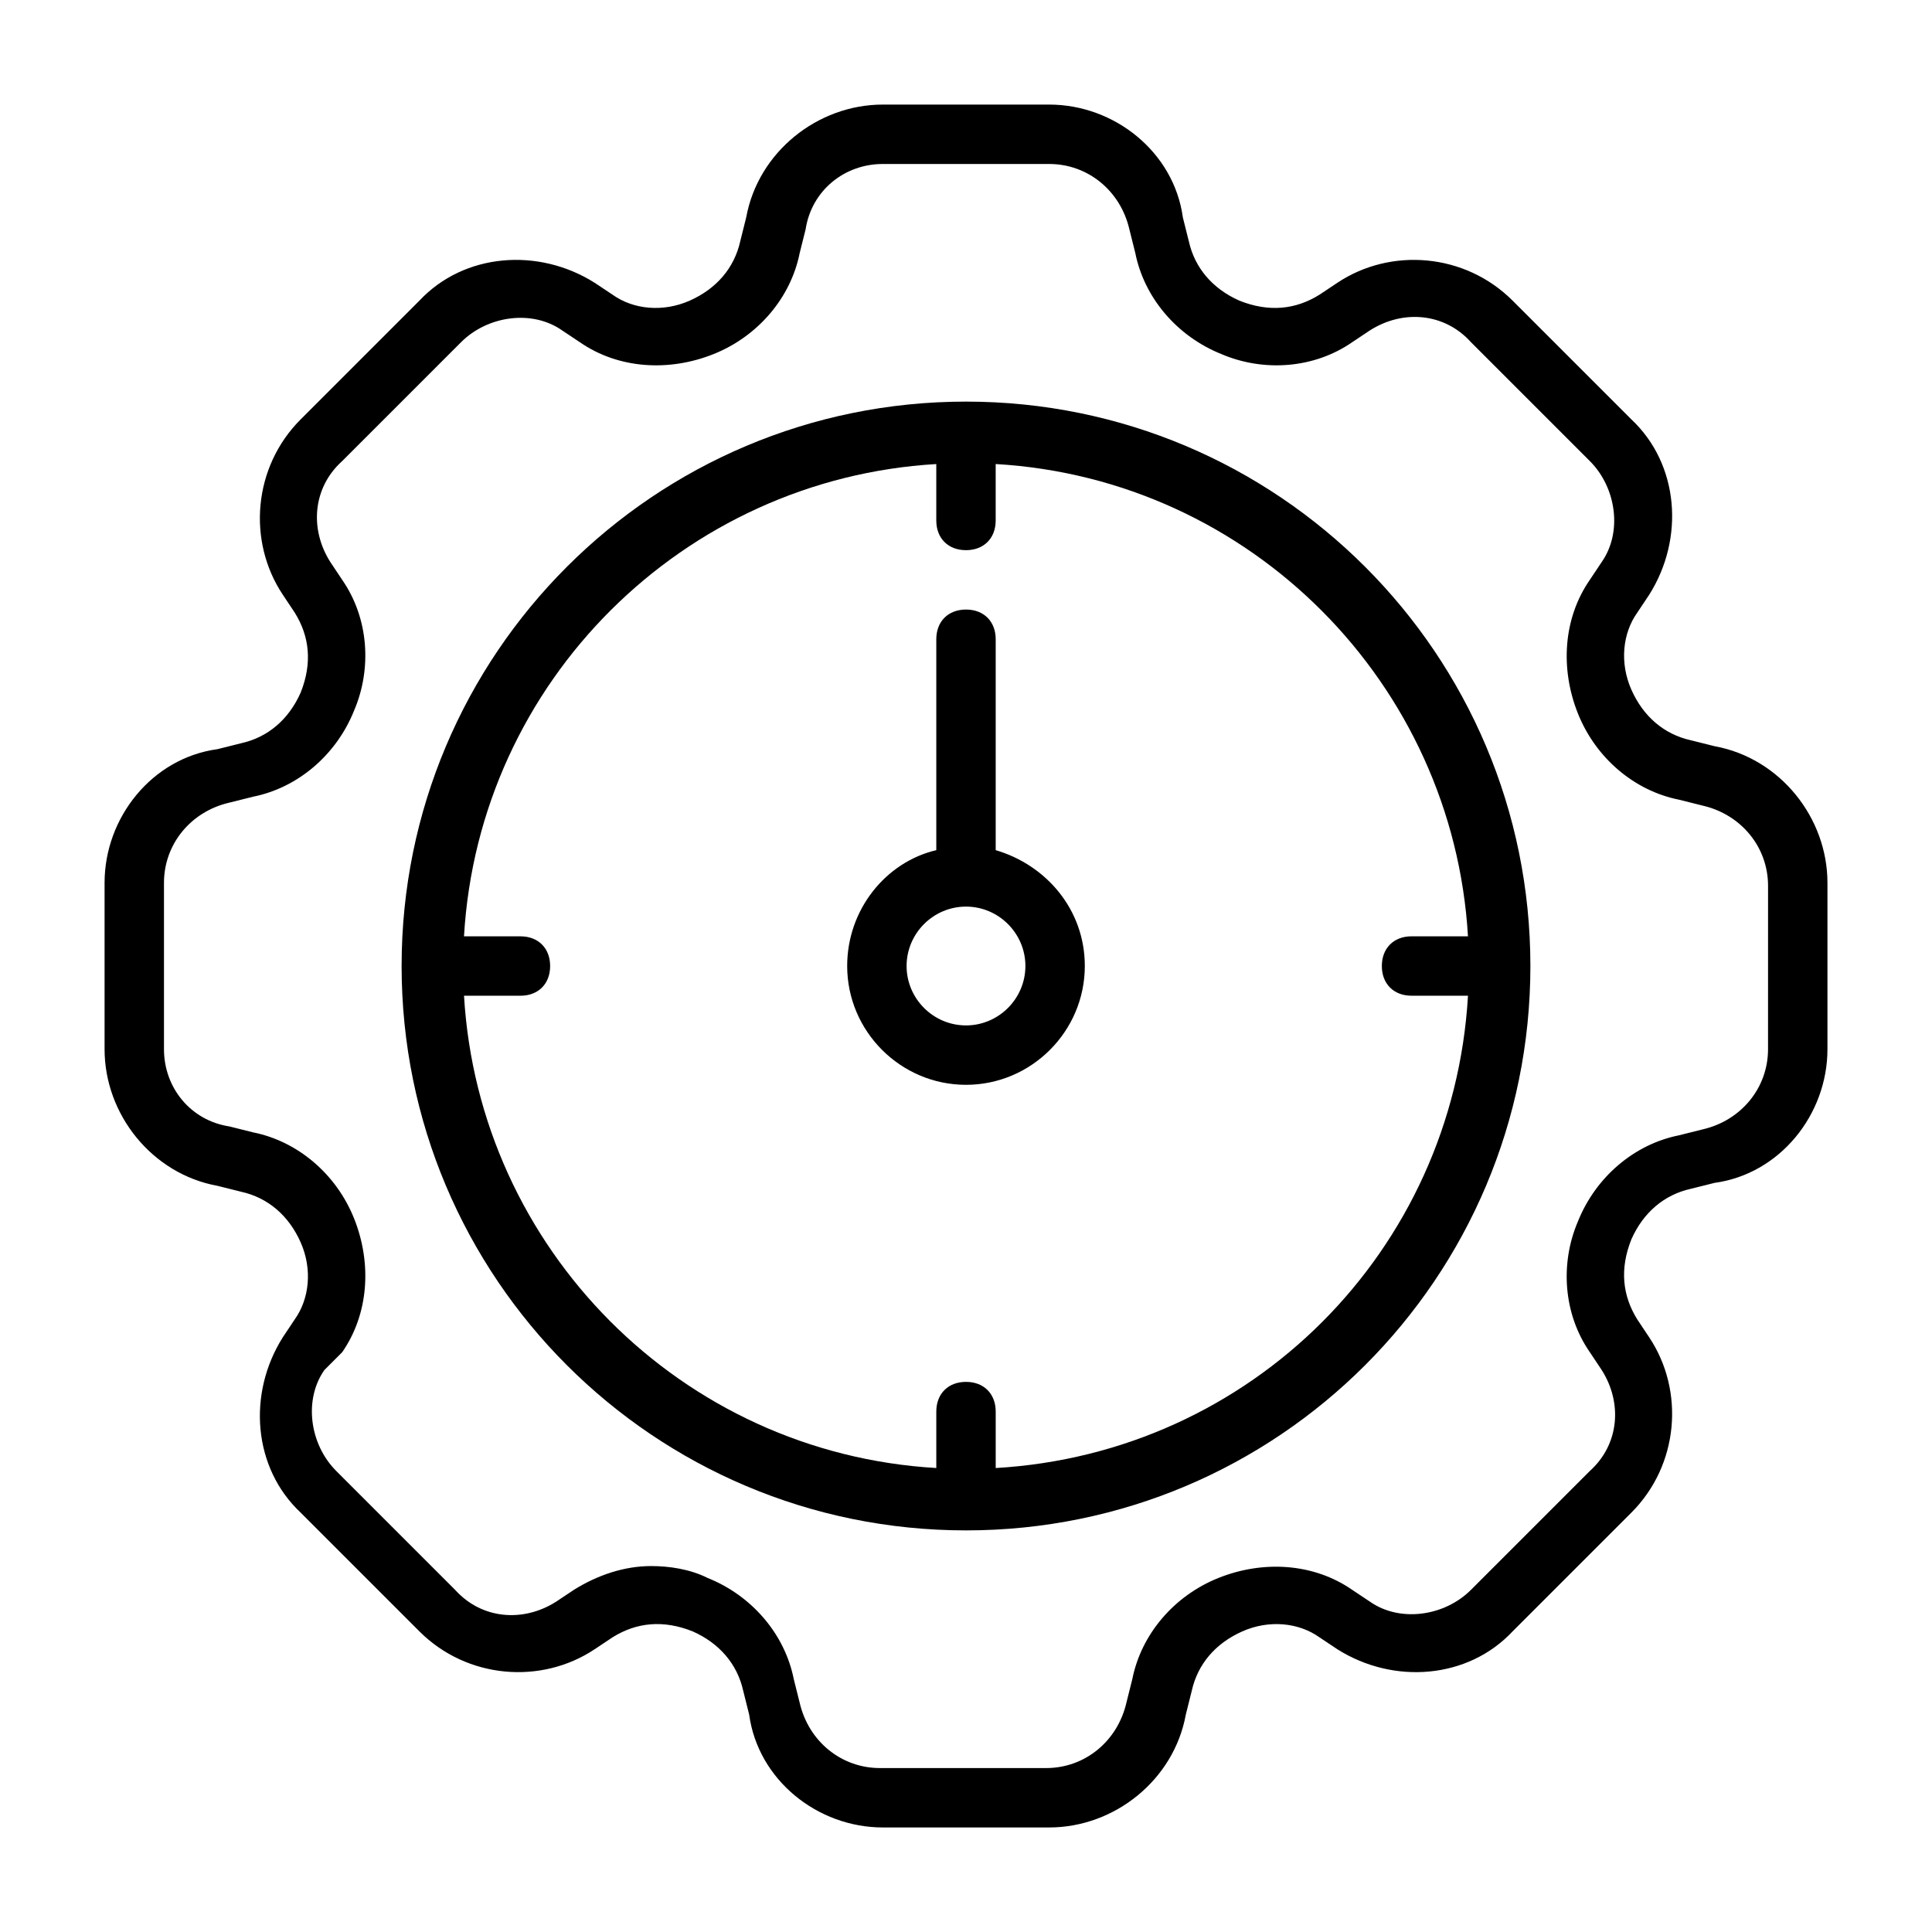 <?xml version="1.0" encoding="UTF-8"?>
<!-- Uploaded to: ICON Repo, www.svgrepo.com, Generator: ICON Repo Mixer Tools -->
<svg fill="#000000" width="800px" height="800px" version="1.1" viewBox="144 144 512 512" xmlns="http://www.w3.org/2000/svg">
 <g>
  <path d="m598.38 341.75-6.297-1.574c-7.086-1.574-12.594-6.297-15.742-13.383-3.148-7.086-2.363-14.957 1.574-20.469l3.148-4.723c9.445-14.957 7.871-34.637-4.723-46.445l-31.488-31.488c-12.594-12.594-32.273-14.168-46.445-4.723l-4.723 3.148c-6.297 3.938-13.383 4.723-21.254 1.574-7.086-3.148-11.809-8.66-13.383-15.742l-1.574-6.297c-2.367-17.32-18.109-29.914-35.43-29.914h-44.082c-17.32 0-33.062 12.594-36.211 29.914l-1.574 6.297c-1.574 7.086-6.297 12.594-13.383 15.742-7.086 3.148-14.957 2.363-20.469-1.574l-4.723-3.148c-14.957-9.445-34.637-7.871-46.445 4.723l-31.488 31.488c-12.594 12.594-14.168 32.273-4.723 46.445l3.148 4.723c3.938 6.297 4.723 13.383 1.574 21.254-3.148 7.086-8.66 11.809-15.742 13.383l-6.297 1.574c-17.32 2.363-29.914 18.105-29.914 35.426v44.082c0 17.32 12.594 33.062 29.914 36.211l6.297 1.574c7.086 1.574 12.594 6.297 15.742 13.383 3.148 7.086 2.363 14.957-1.574 20.469l-3.148 4.723c-9.445 14.957-7.871 34.637 4.723 46.445l31.488 31.488c12.594 12.594 32.273 14.168 46.445 4.723l4.723-3.148c6.297-3.938 13.383-4.723 21.254-1.574 7.086 3.148 11.809 8.66 13.383 15.742l1.574 6.297c2.363 17.32 18.105 29.918 35.426 29.918h44.082c17.32 0 33.062-12.594 36.211-29.914l1.574-6.297c1.574-7.086 6.297-12.594 13.383-15.742 7.086-3.148 14.957-2.363 20.469 1.574l4.723 3.148c14.957 9.445 34.637 7.871 46.445-4.723l31.488-31.488c12.594-12.594 14.168-32.273 4.723-46.445l-3.148-4.723c-3.938-6.297-4.723-13.383-1.574-21.254 3.148-7.086 8.66-11.809 15.742-13.383l6.297-1.574c17.32-2.367 29.918-18.109 29.918-35.43v-44.082c0-17.32-12.598-33.062-29.914-36.211zm14.168 80.293c0 10.234-7.086 18.895-17.32 21.254l-6.297 1.574c-11.809 2.363-22.043 11.02-26.766 22.828-4.723 11.023-3.934 24.406 3.152 34.641l3.148 4.723c5.512 8.66 4.723 19.68-3.148 26.766l-31.488 31.488c-7.086 7.086-18.895 8.66-26.766 3.148l-4.723-3.148c-10.234-7.086-23.617-7.871-35.426-3.148-11.809 4.723-20.469 14.957-22.828 26.766l-1.574 6.297c-2.363 10.234-11.02 17.32-21.254 17.32h-44.082c-10.234 0-18.895-7.086-21.254-17.32l-1.574-6.297c-2.363-11.809-11.02-22.043-22.828-26.766-4.723-2.363-10.234-3.148-14.957-3.148-7.086 0-14.168 2.363-20.469 6.297l-4.723 3.148c-8.66 5.512-19.68 4.723-26.766-3.148l-31.488-31.488c-7.086-7.086-8.66-18.895-3.148-26.766l4.723-4.723c7.086-10.234 7.871-23.617 3.148-35.426-4.723-11.809-14.957-20.469-26.766-22.828l-6.297-1.574c-10.234-1.574-17.32-10.234-17.32-20.469v-44.082c0-10.234 7.086-18.895 17.32-21.254l6.297-1.574c11.809-2.363 22.043-11.02 26.766-22.828 4.723-11.023 3.934-24.406-3.148-34.637l-3.148-4.723c-5.512-8.66-4.723-19.68 3.148-26.766l31.488-31.488c7.086-7.086 18.895-8.66 26.766-3.148l4.723 3.148c10.234 7.086 23.617 7.871 35.426 3.148 11.809-4.723 20.469-14.957 22.828-26.766l1.574-6.297c1.57-10.234 10.23-17.32 20.465-17.32h44.082c10.234 0 18.895 7.086 21.254 17.32l1.574 6.297c2.363 11.809 11.02 22.043 22.828 26.766 11.023 4.723 24.406 3.934 34.641-3.148l4.723-3.148c8.66-5.512 19.68-4.723 26.766 3.148l31.488 31.488c7.086 7.086 8.66 18.895 3.148 26.766l-3.148 4.723c-7.086 10.234-7.871 23.617-3.148 35.426 4.723 11.809 14.957 20.469 26.766 22.828l6.297 1.574c10.234 2.363 17.32 11.02 17.32 21.254z"/>
  <path d="m400 250.43c-82.656 0-149.57 66.914-149.57 149.57s66.914 149.57 149.57 149.57 149.57-66.914 149.57-149.57c-0.004-82.656-66.914-149.57-149.57-149.57zm7.871 282.61v-14.957c0-4.723-3.148-7.871-7.871-7.871s-7.871 3.148-7.871 7.871v14.957c-67.699-3.938-121.23-58.254-125.16-125.16h14.953c4.723 0 7.871-3.148 7.871-7.871s-3.148-7.871-7.871-7.871h-14.957c3.938-67.699 58.254-121.23 125.16-125.16v14.953c0 4.723 3.148 7.871 7.871 7.871s7.871-3.148 7.871-7.871v-14.957c67.699 3.938 121.23 58.254 125.16 125.16h-14.953c-4.723 0-7.871 3.148-7.871 7.871s3.148 7.871 7.871 7.871h14.957c-3.934 67.703-57.465 121.23-125.16 125.17z"/>
  <path d="m407.87 369.3v-55.891c0-4.723-3.148-7.871-7.871-7.871s-7.871 3.148-7.871 7.871v55.891c-13.383 3.148-23.617 15.742-23.617 30.699 0 17.32 14.168 31.488 31.488 31.488s31.488-14.168 31.488-31.488c0-14.953-10.234-26.762-23.617-30.699zm-7.871 46.445c-8.66 0-15.742-7.086-15.742-15.742 0-8.66 7.086-15.742 15.742-15.742 8.66 0 15.742 7.086 15.742 15.742s-7.086 15.742-15.742 15.742z"/>
 </g>
</svg>